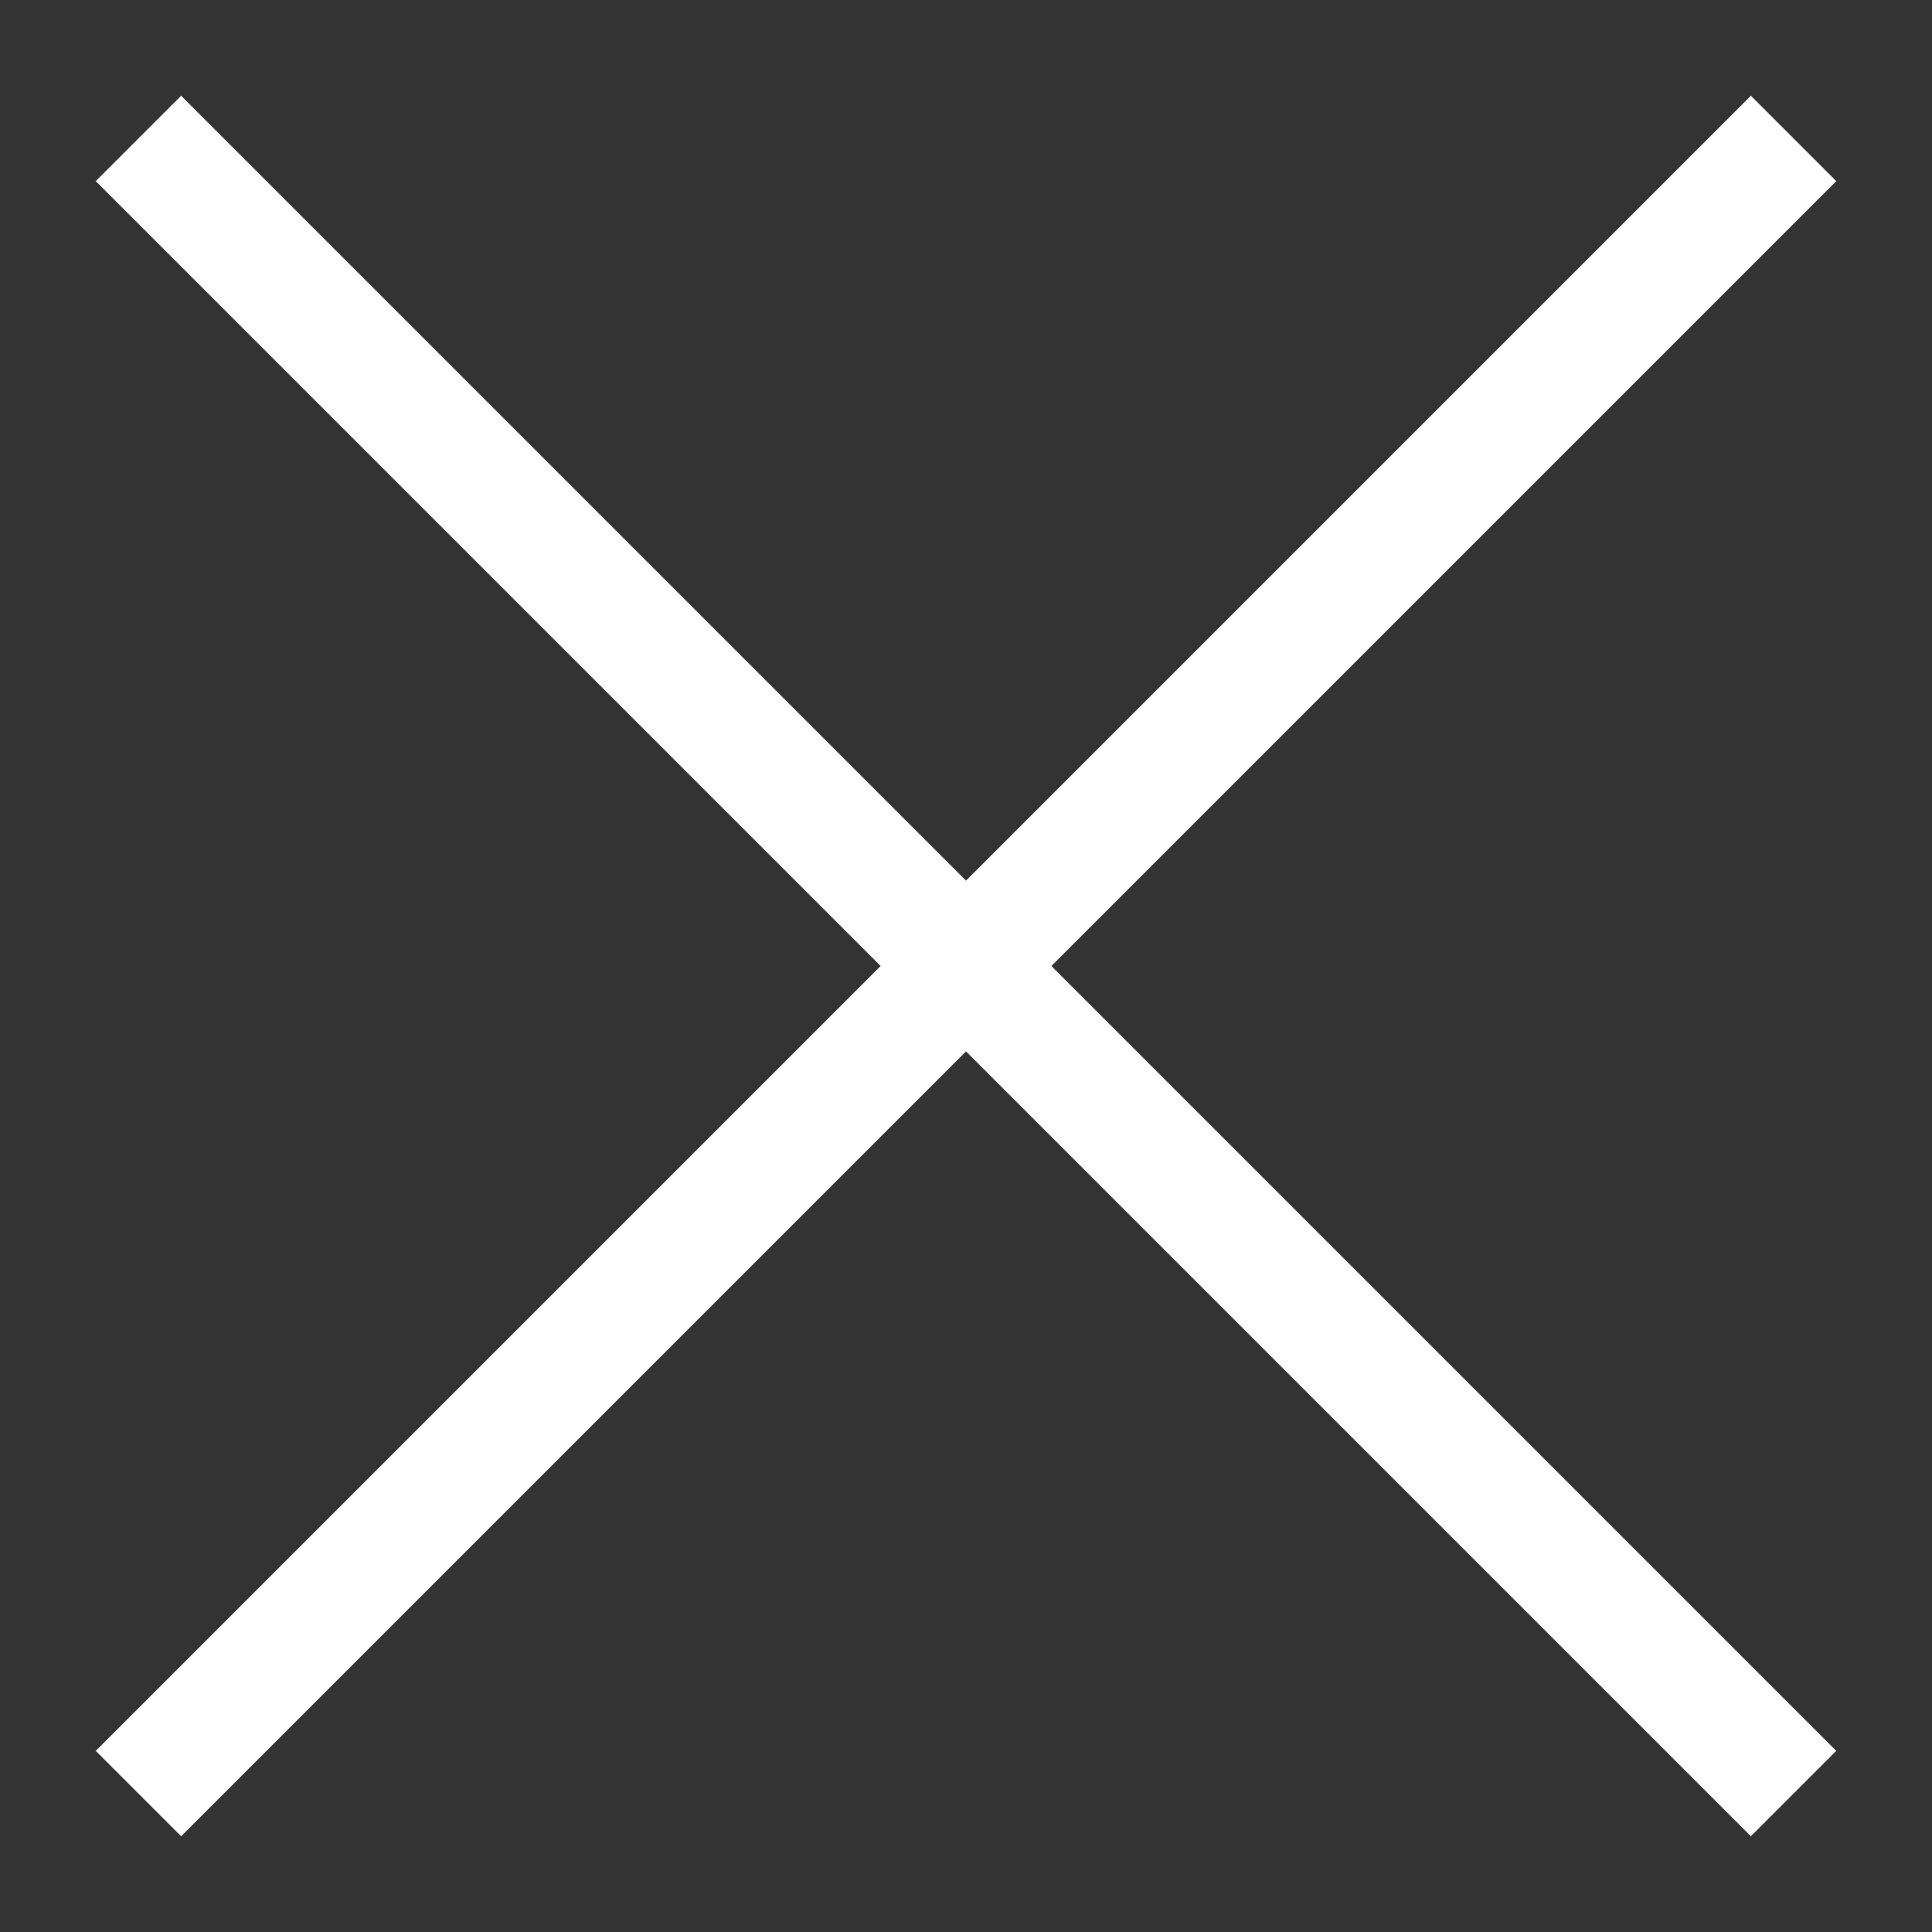 <svg width="32" height="32" viewBox="0 0 32 32" fill="none" xmlns="http://www.w3.org/2000/svg">
<rect x="0" y="0" width="32" height="32" fill="#333333" stroke="none"/>
<path d="M29 3L3 29" stroke="white" stroke-width="2" stroke-linecap="square"/>
<path d="M3 3L29 29" stroke="white" stroke-width="2" stroke-linecap="square"/>
</svg>
